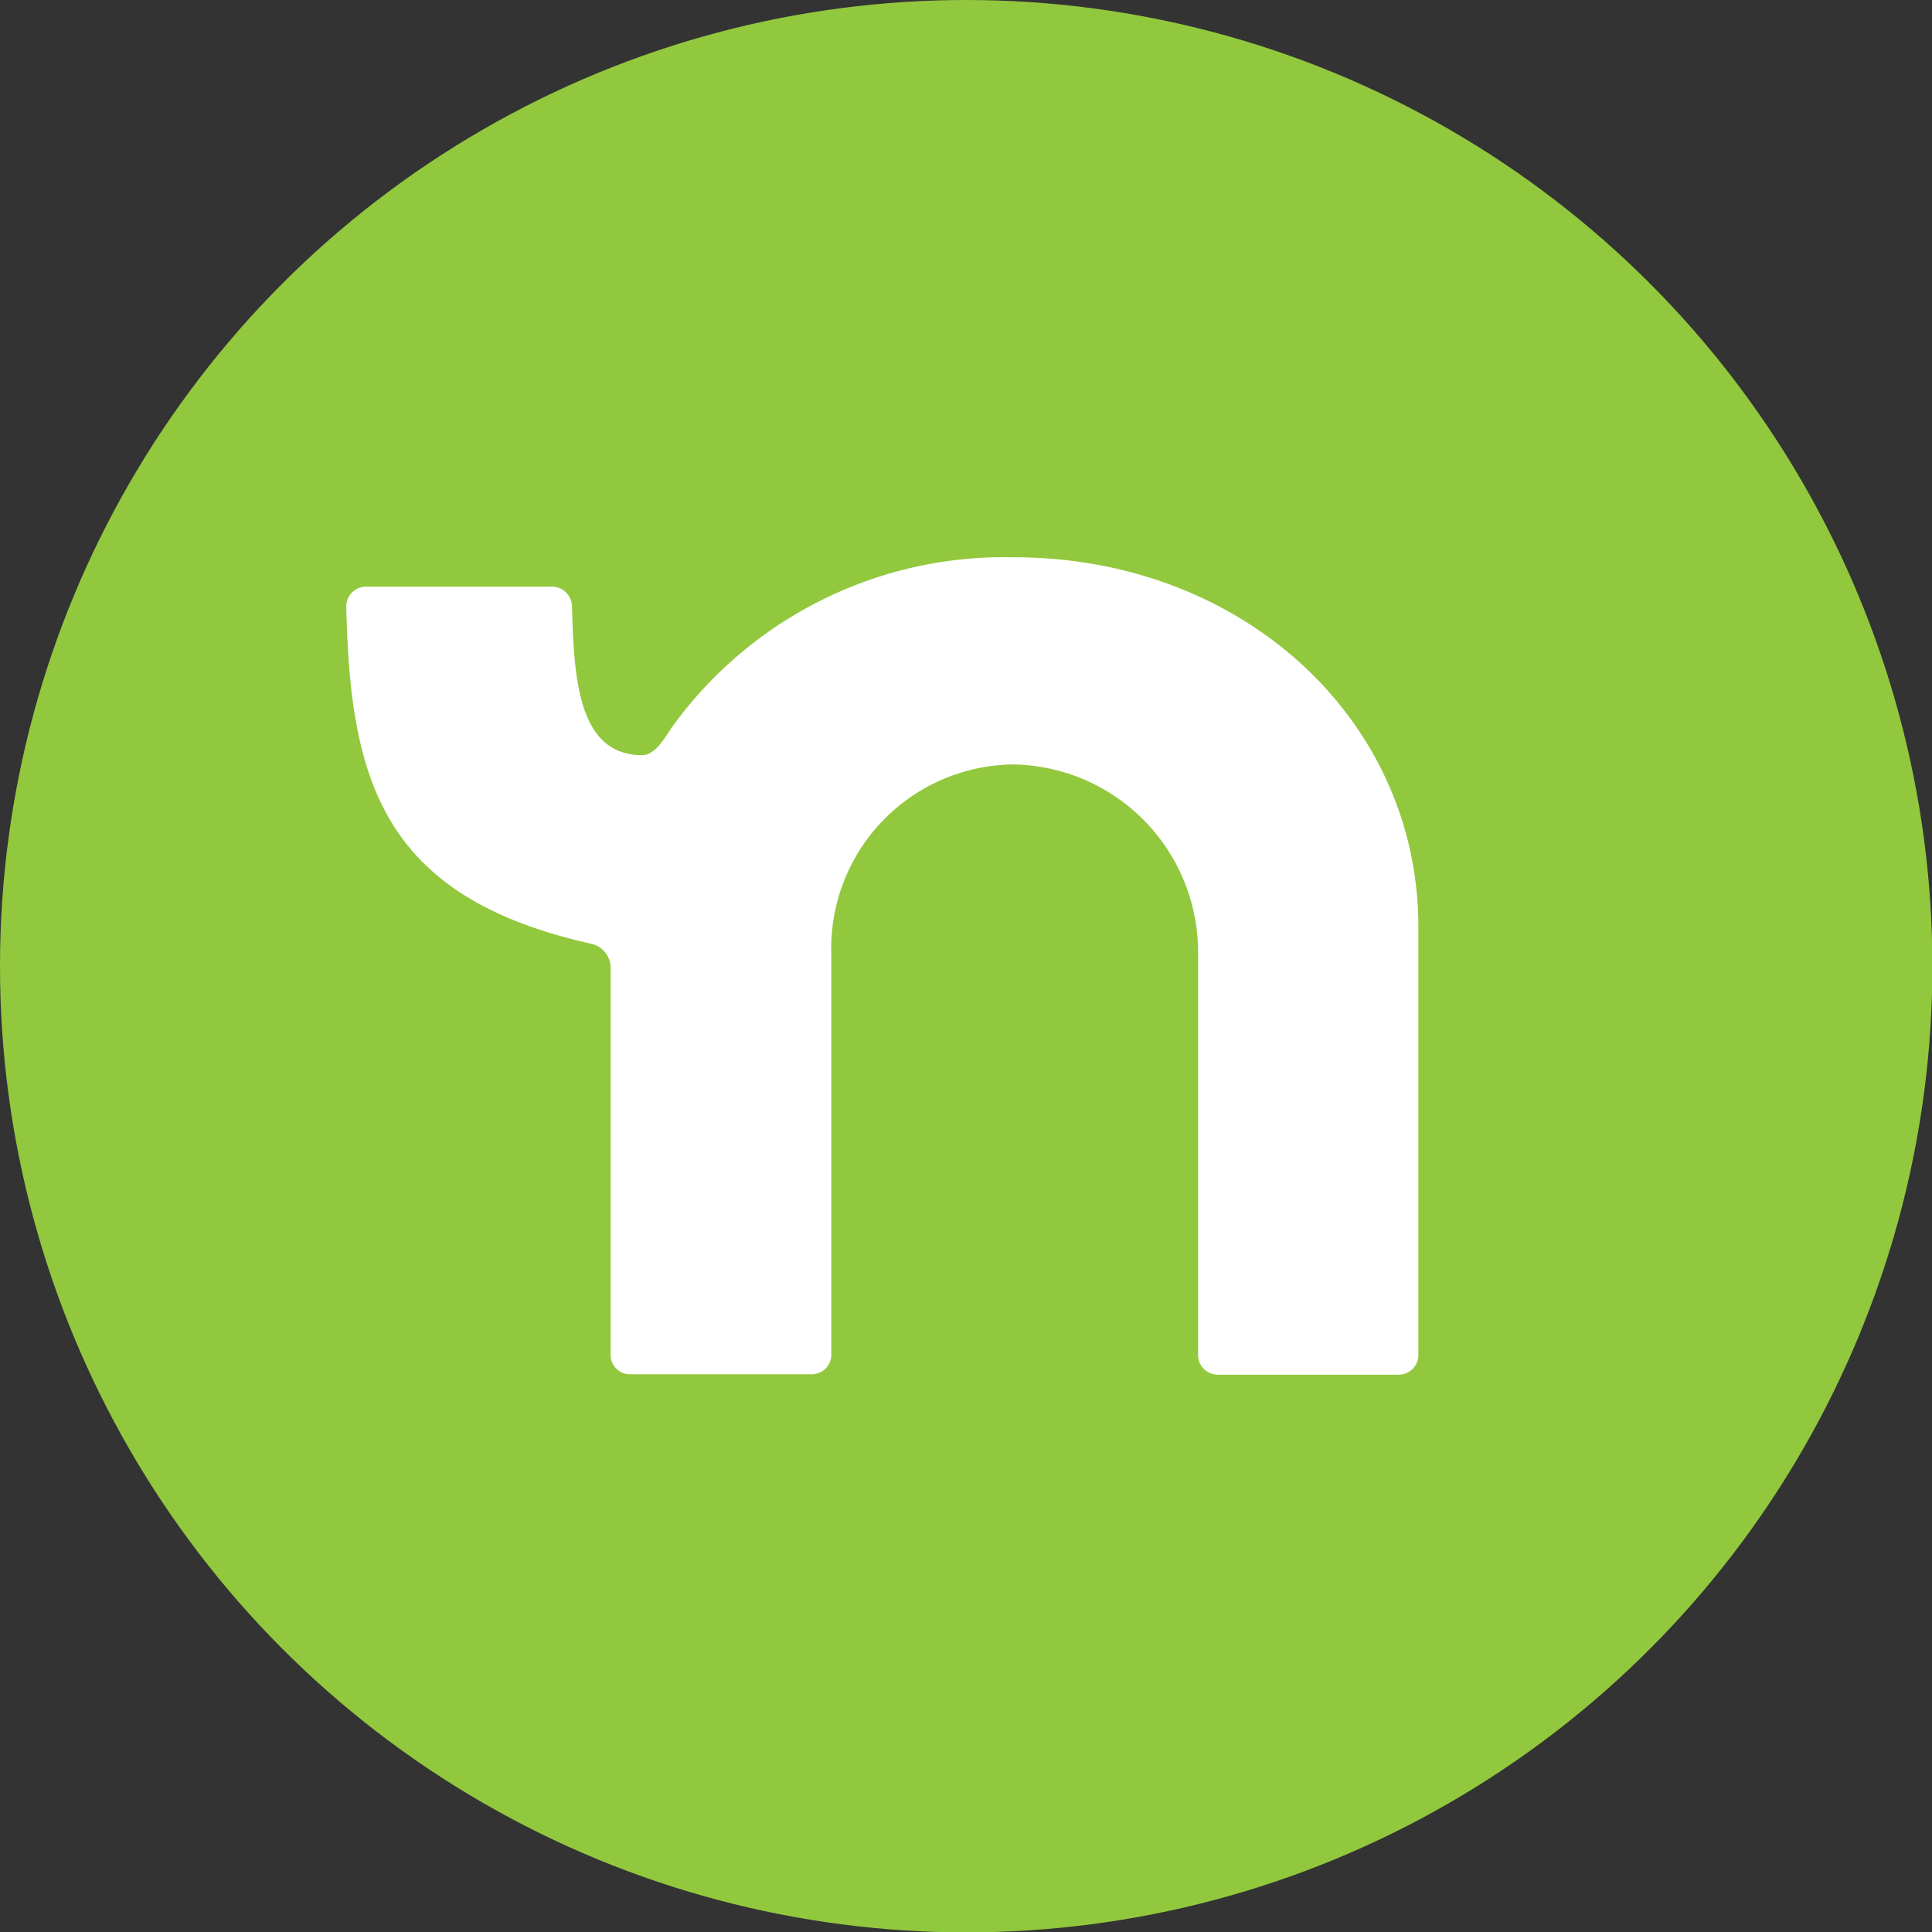 <svg xmlns="http://www.w3.org/2000/svg" viewBox="0 0 49.99 49.99"><rect x="0" y="0" width="49.99" height="49.99" fill="#333333" stroke="none"/><defs><style>.cls-1{fill:#92c83e;}.cls-2{fill:#fff;}</style></defs><g id="Layer_2" data-name="Layer 2"><g id="Nextdoor"><circle class="cls-1" cx="25" cy="25" r="25"/><path class="cls-2" d="M26.24,14.42a10.59,10.59,0,0,0-8.87,4.42c-.15.22-.41.7-.75.7-1.67,0-1.77-2-1.82-3.87a.52.52,0,0,0-.51-.49l-4.82,0a.51.51,0,0,0-.51.52c.1,4.48.92,7.51,6.34,8.72a.64.64,0,0,1,.5.64v10a.5.5,0,0,0,.51.5H21a.51.51,0,0,0,.51-.51V24.69a4.76,4.76,0,0,1,4.73-4.91A4.86,4.86,0,0,1,31,24.69V35.06a.51.51,0,0,0,.51.51h4.68a.51.51,0,0,0,.51-.51V23.93C36.67,18.6,32.13,14.42,26.24,14.42Z"/></g></g></svg>